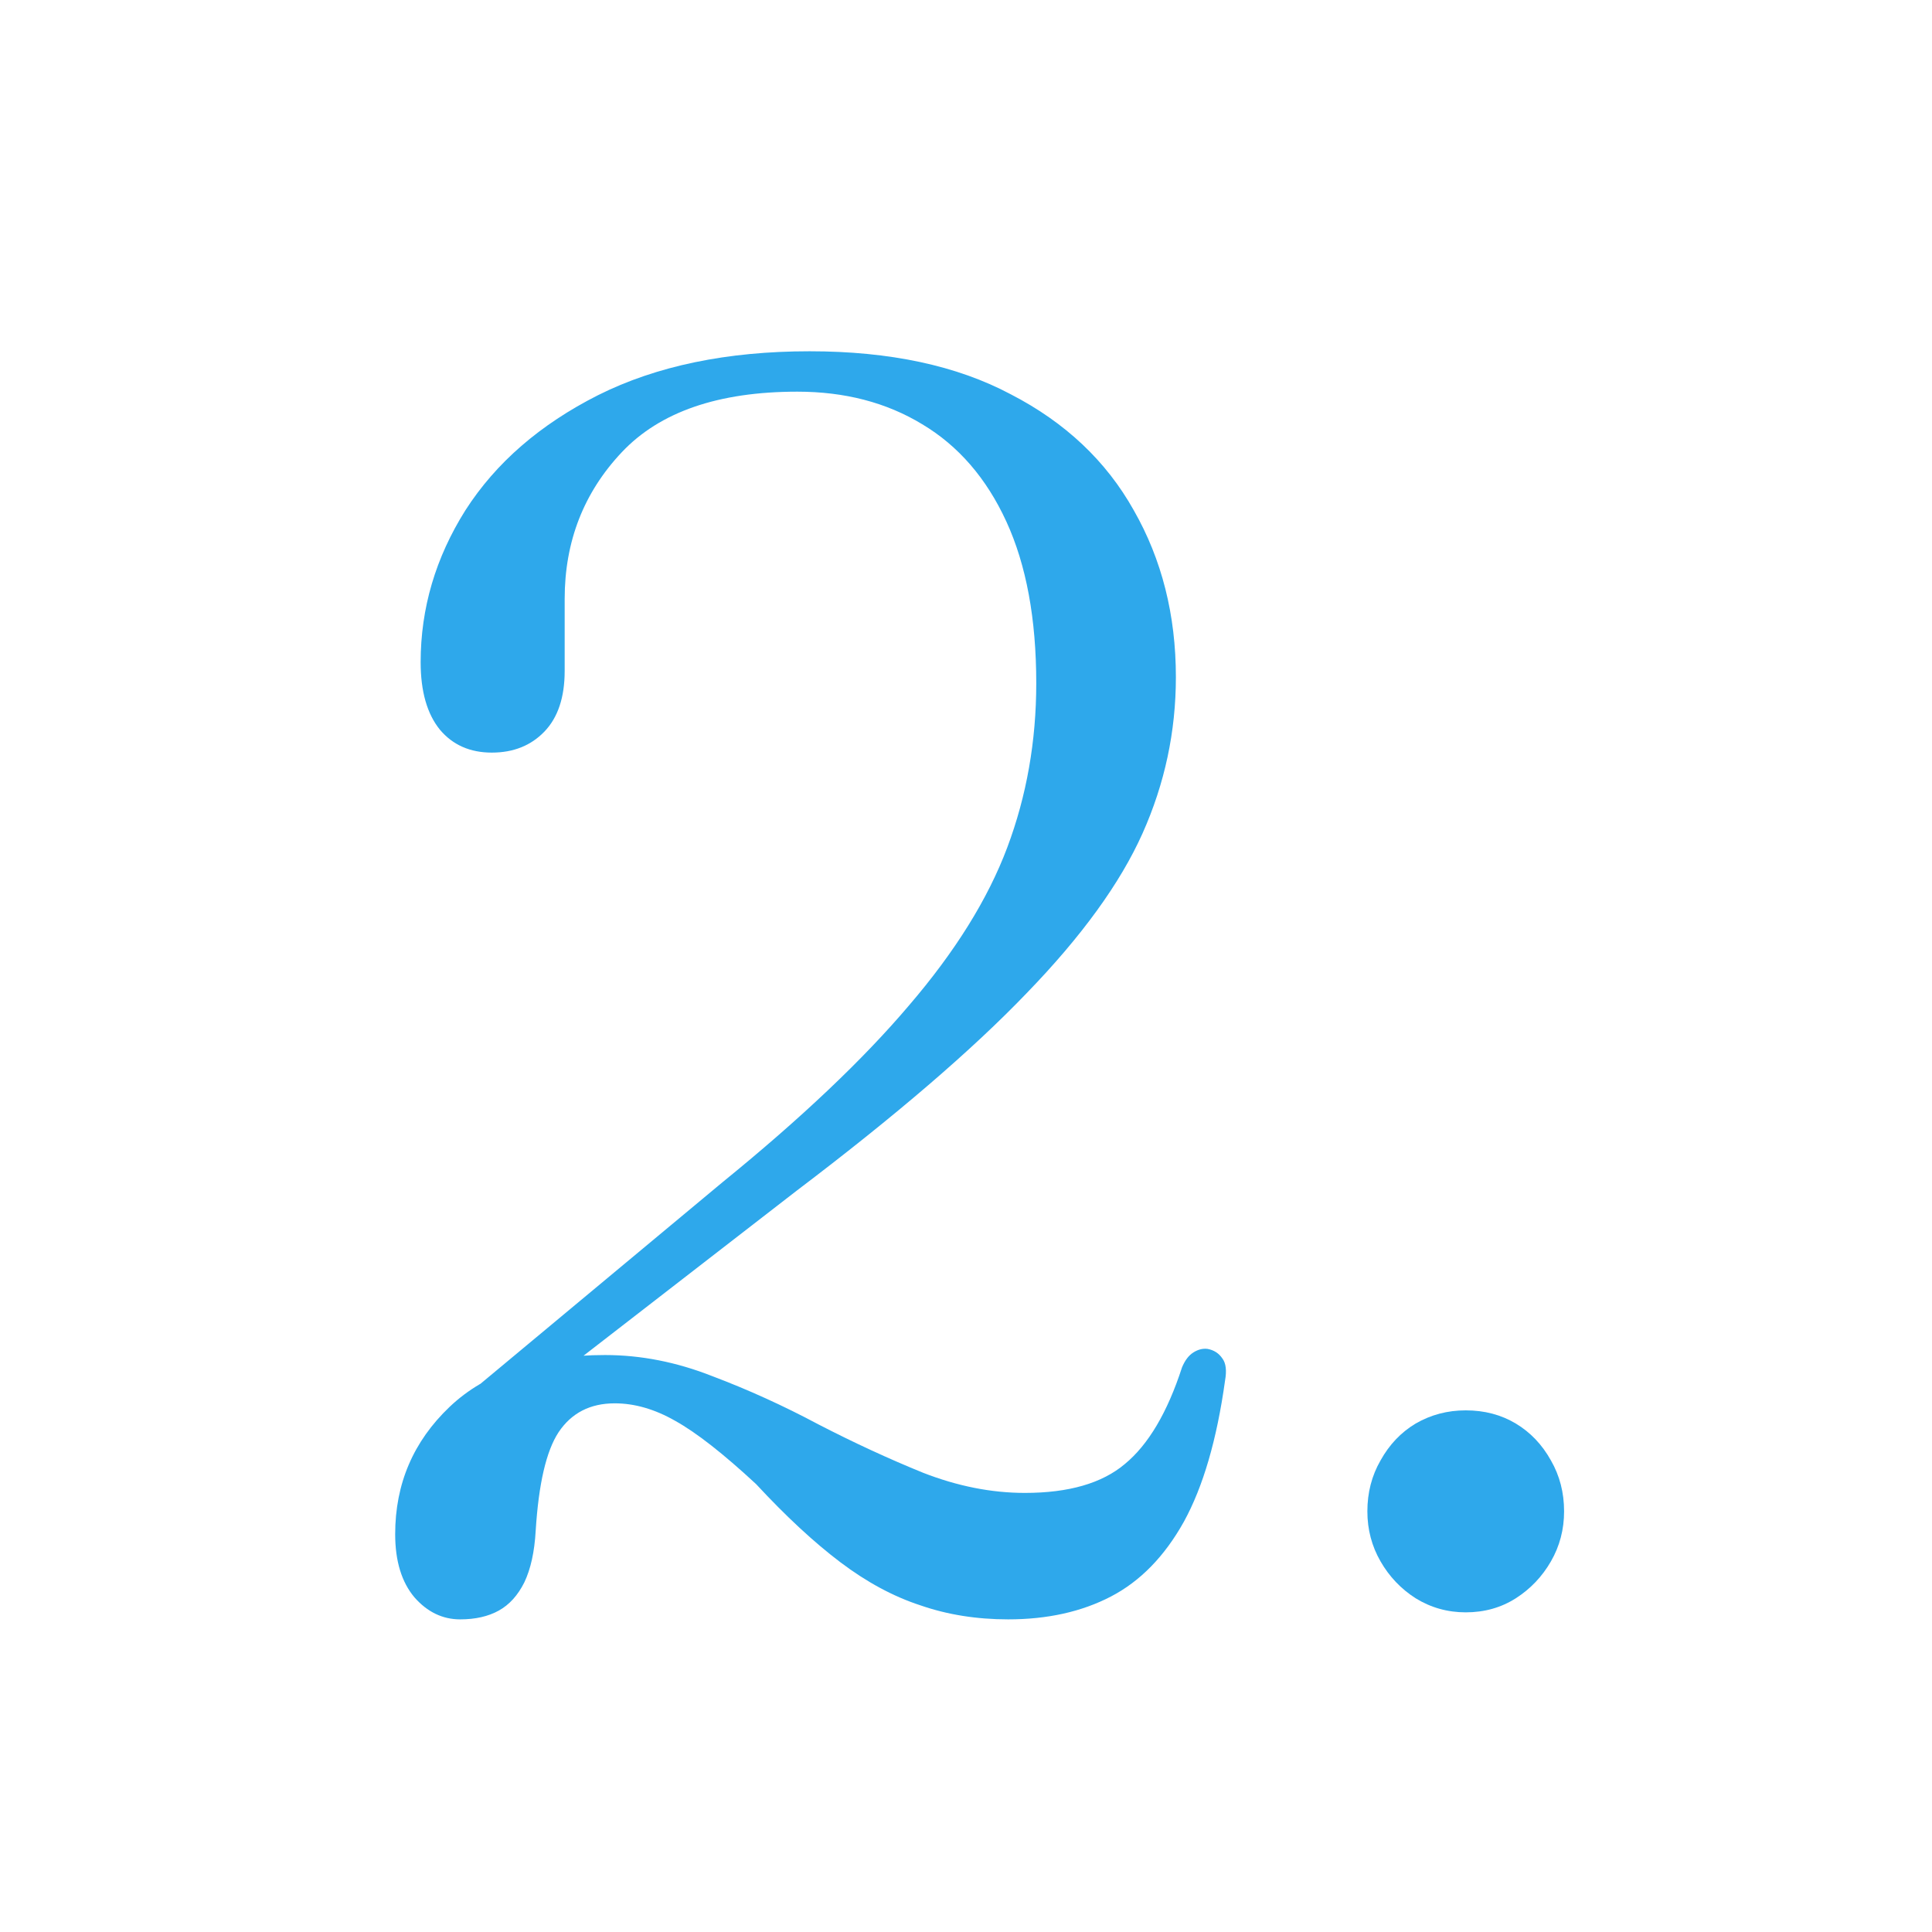<svg width="44" height="44" viewBox="0 0 44 44" fill="none" xmlns="http://www.w3.org/2000/svg">
<path d="M33.381 36.72C32.967 36.72 32.587 36.613 32.241 36.4C31.907 36.187 31.641 35.907 31.441 35.56C31.241 35.213 31.141 34.833 31.141 34.42C31.141 33.993 31.241 33.607 31.441 33.26C31.641 32.9 31.907 32.62 32.241 32.42C32.587 32.22 32.967 32.12 33.381 32.12C33.807 32.12 34.187 32.22 34.521 32.42C34.854 32.62 35.121 32.9 35.321 33.26C35.521 33.607 35.621 33.993 35.621 34.42C35.621 34.833 35.521 35.213 35.321 35.56C35.121 35.907 34.854 36.187 34.521 36.4C34.187 36.613 33.807 36.72 33.381 36.72Z" fill="#2EA8EB"/>
<path d="M11.14 32.54L10.48 31.9L16.46 26.92C18.247 25.467 19.66 24.127 20.7 22.9C21.753 21.673 22.5 20.473 22.94 19.3C23.38 18.127 23.6 16.88 23.6 15.56C23.6 14.093 23.373 12.867 22.92 11.88C22.467 10.893 21.827 10.153 21 9.66C20.187 9.167 19.24 8.92 18.16 8.92C16.36 8.92 15.027 9.38 14.16 10.3C13.293 11.22 12.86 12.333 12.86 13.64V15.28C12.86 15.88 12.707 16.34 12.4 16.66C12.093 16.98 11.693 17.14 11.2 17.14C10.707 17.14 10.313 16.967 10.02 16.62C9.727 16.26 9.58 15.747 9.58 15.08C9.58 13.853 9.92 12.7 10.6 11.62C11.293 10.54 12.3 9.667 13.62 9C14.953 8.333 16.56 8 18.44 8C20.267 8 21.793 8.327 23.02 8.98C24.26 9.62 25.193 10.5 25.82 11.62C26.46 12.74 26.78 14.007 26.78 15.42C26.78 16.66 26.527 17.847 26.02 18.98C25.513 20.113 24.633 21.327 23.38 22.62C22.14 23.913 20.393 25.413 18.14 27.12L11.14 32.54ZM9 34.94C9 33.793 9.413 32.827 10.24 32.04C11.067 31.253 12.247 30.86 13.78 30.86C14.593 30.86 15.407 31.02 16.22 31.34C17.033 31.647 17.84 32.013 18.64 32.44C19.44 32.853 20.233 33.22 21.02 33.54C21.807 33.847 22.58 34 23.34 34C24.34 34 25.1 33.78 25.62 33.34C26.153 32.9 26.587 32.167 26.92 31.14C26.987 30.98 27.073 30.867 27.18 30.8C27.287 30.733 27.393 30.707 27.5 30.72C27.647 30.747 27.76 30.82 27.84 30.94C27.92 31.047 27.94 31.213 27.9 31.44C27.713 32.787 27.4 33.86 26.96 34.66C26.52 35.447 25.967 36.013 25.3 36.36C24.633 36.707 23.853 36.88 22.96 36.88C22.24 36.88 21.573 36.773 20.96 36.56C20.347 36.36 19.74 36.033 19.14 35.58C18.54 35.127 17.9 34.533 17.22 33.8C16.473 33.107 15.86 32.627 15.38 32.36C14.913 32.093 14.453 31.96 14 31.96C13.44 31.96 13.013 32.18 12.72 32.62C12.44 33.047 12.267 33.793 12.2 34.86C12.173 35.34 12.087 35.733 11.94 36.04C11.793 36.333 11.6 36.547 11.36 36.68C11.12 36.813 10.827 36.88 10.48 36.88C10.08 36.88 9.733 36.713 9.44 36.38C9.147 36.033 9 35.553 9 34.94Z" fill="#2EA8EB"/>
</svg>
